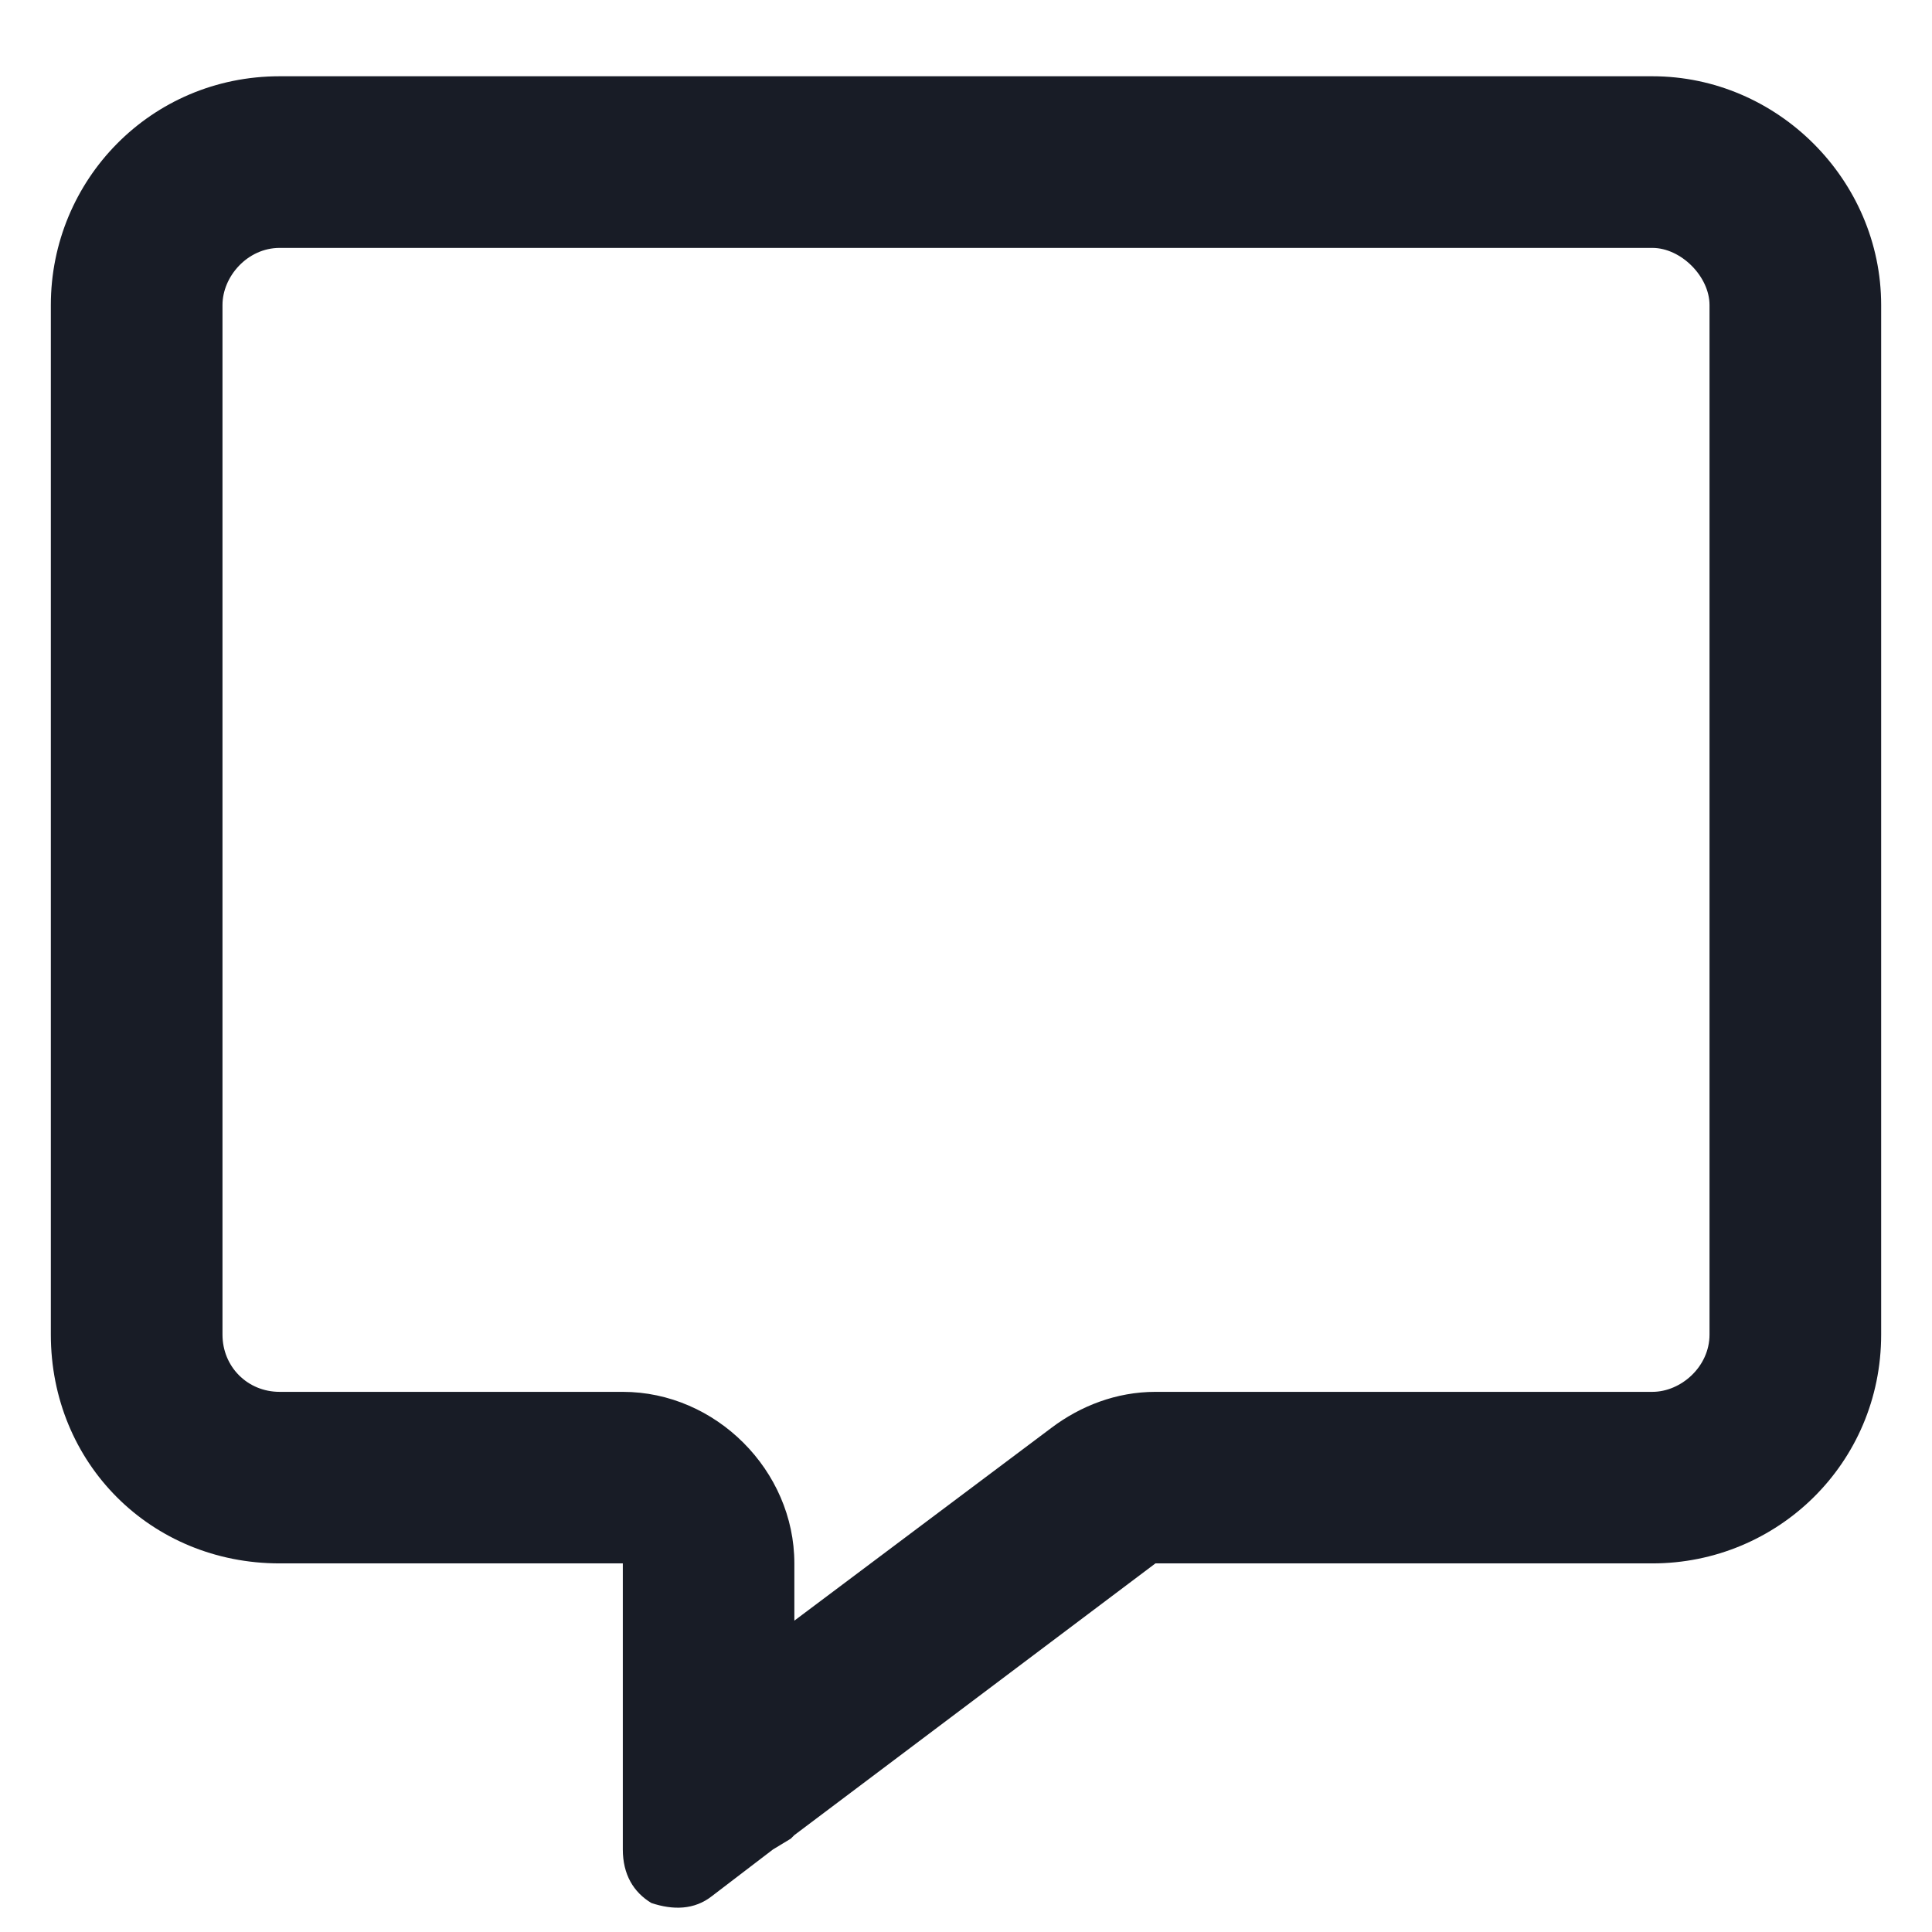 <svg width="19" height="19" viewBox="0 0 19 19" fill="none" xmlns="http://www.w3.org/2000/svg">
<path d="M6.125 13.688C7.039 13.688 7.812 14.461 7.812 15.375V15.938L10.344 14.039C10.625 13.828 10.977 13.688 11.363 13.688H16.25C16.531 13.688 16.812 13.441 16.812 13.125V3C16.812 2.719 16.531 2.438 16.25 2.438H2.75C2.434 2.438 2.188 2.719 2.188 3V13.125C2.188 13.441 2.434 13.688 2.75 13.688H6.125ZM7.812 18.047L7.777 18.082L7.602 18.188L7.004 18.645C6.828 18.785 6.617 18.785 6.406 18.715C6.23 18.609 6.125 18.434 6.125 18.188V17.449V17.238V17.203V17.062V15.375H4.438H2.75C1.484 15.375 0.5 14.391 0.5 13.125V3C0.5 1.77 1.484 0.75 2.75 0.75H16.25C17.48 0.75 18.5 1.77 18.5 3V13.125C18.5 14.391 17.48 15.375 16.25 15.375H11.363L7.812 18.047Z" fill="#181C26"/>
</svg>
